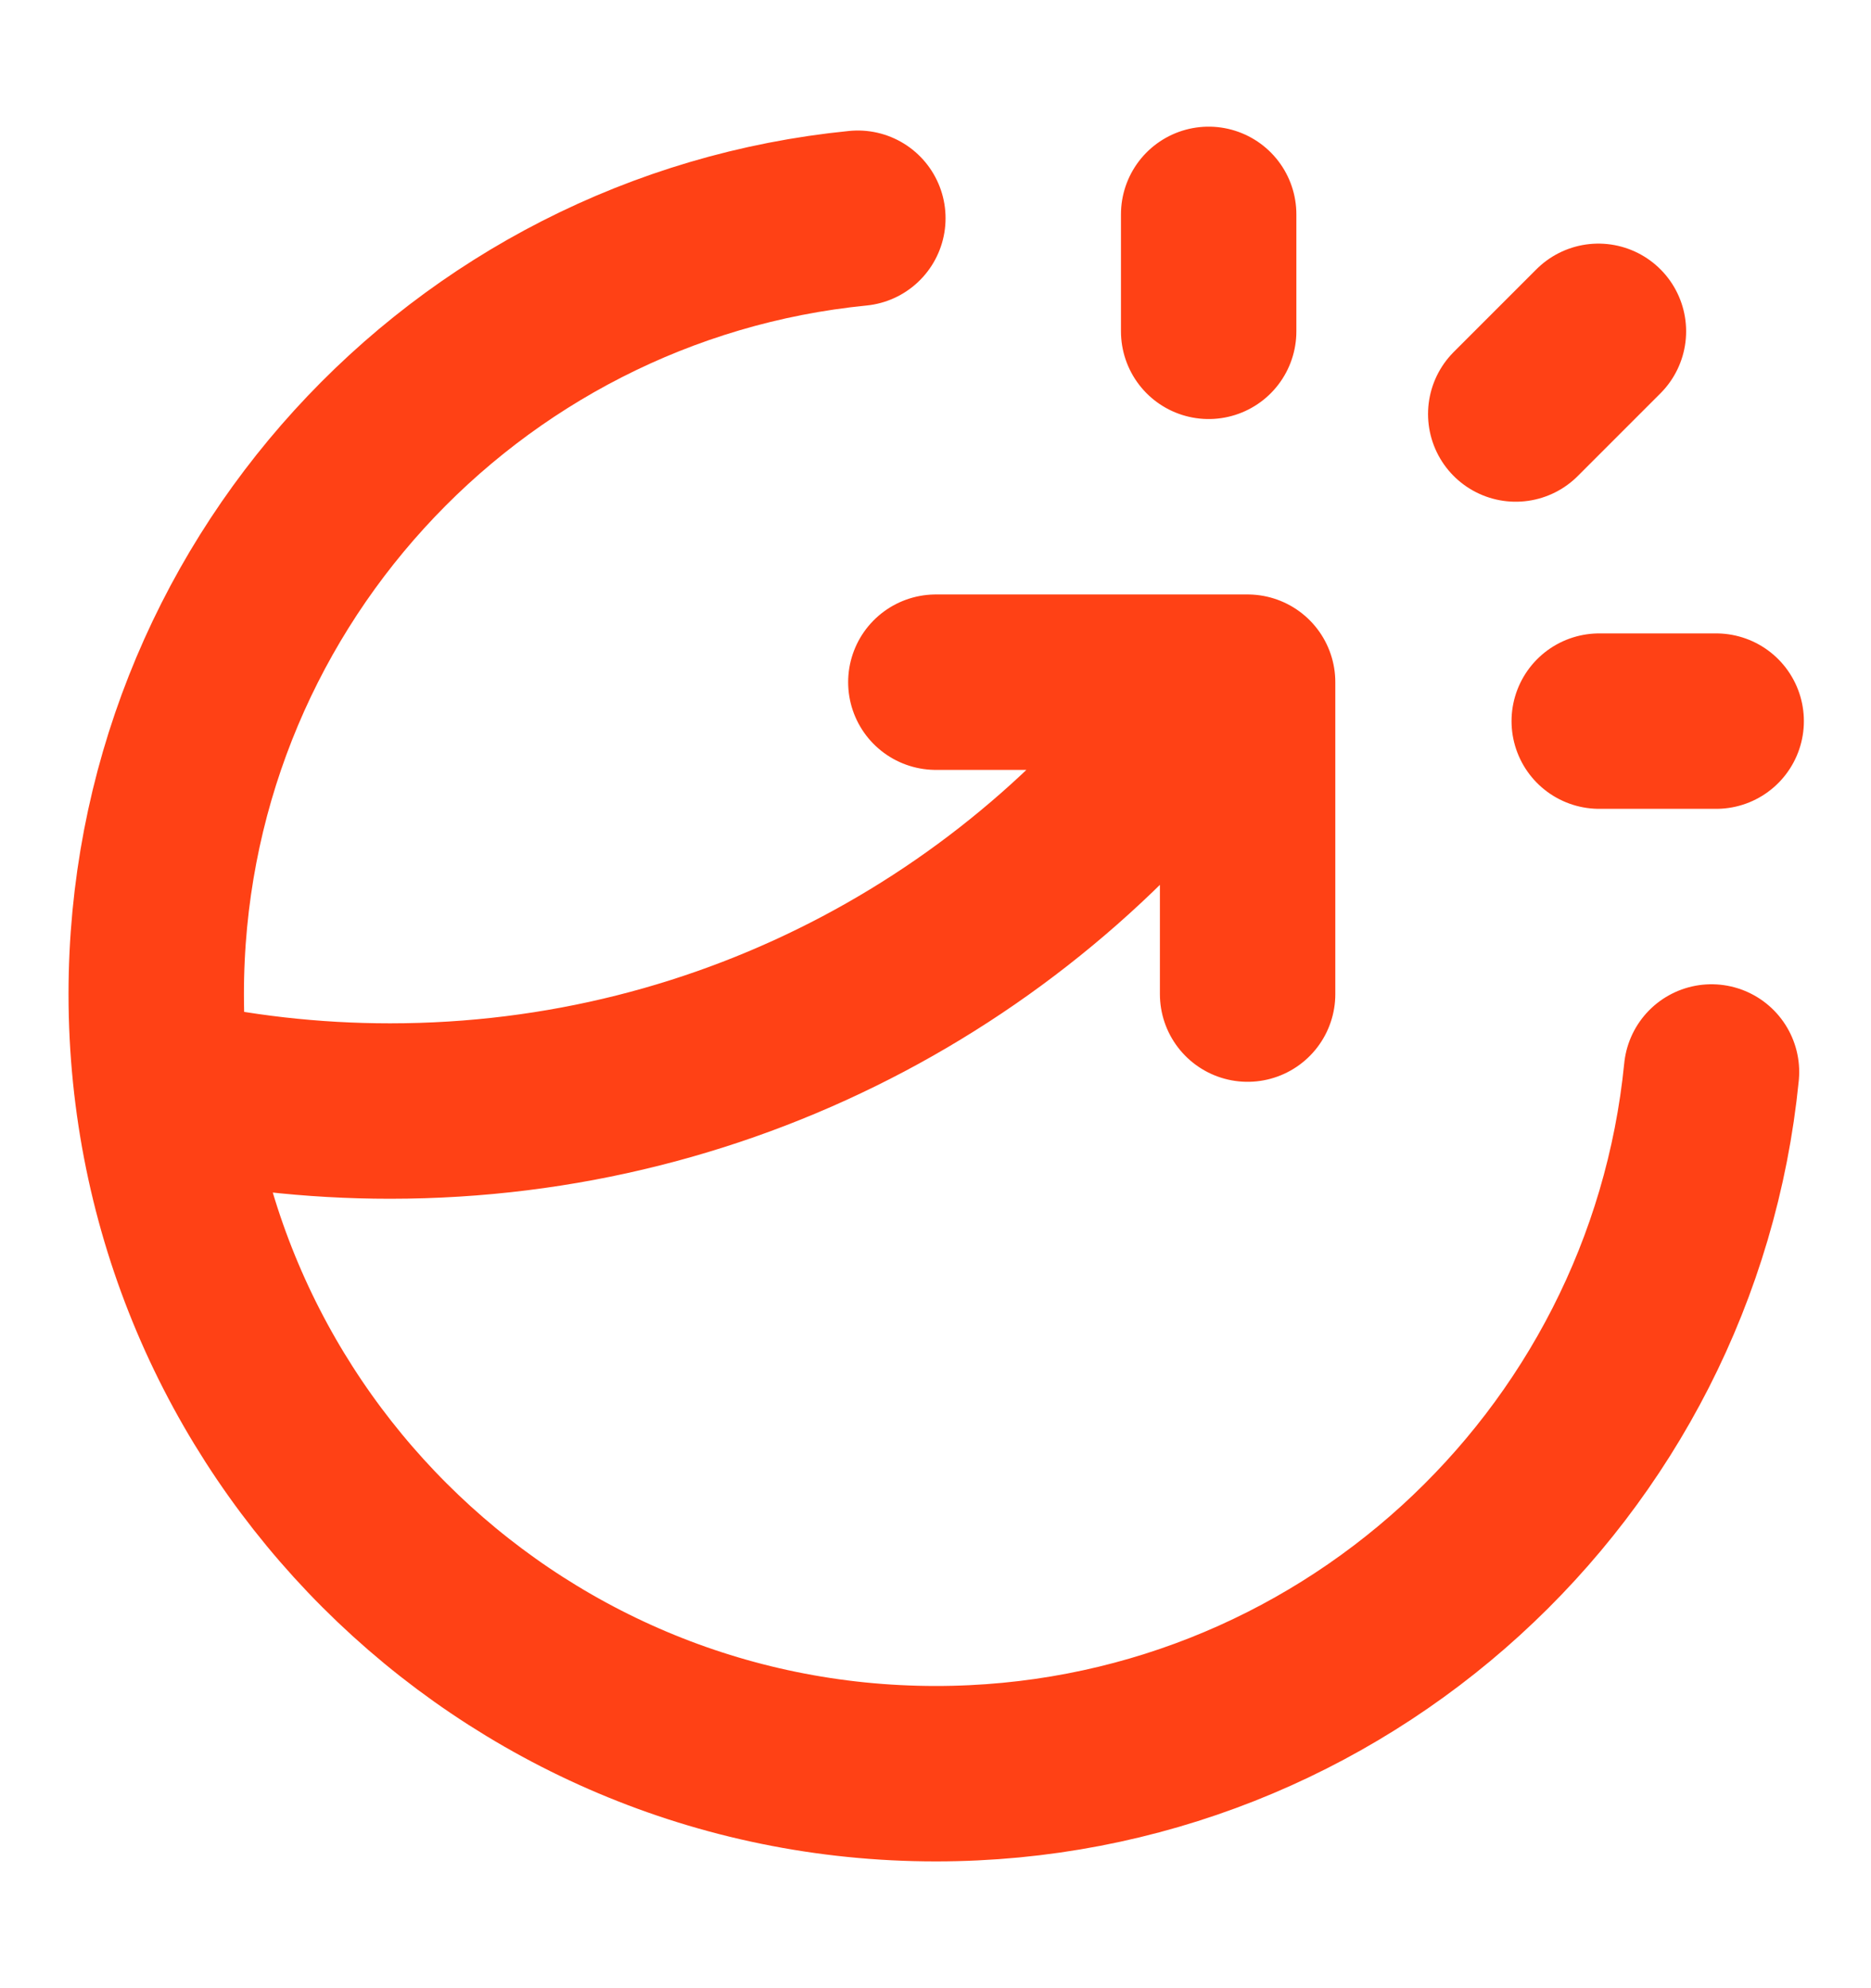 <svg width="16" height="17" viewBox="0 0 16 17" fill="none" xmlns="http://www.w3.org/2000/svg">
<g clip-path="url(#clip0_9289_15269)">
<path d="M10.336 2.833V1.833M12.962 3.54L13.669 2.833M13.676 6.166H14.676M14.636 9.166C14.302 12.535 11.46 15.166 8.003 15.166C4.321 15.166 1.336 12.182 1.336 8.5C1.336 5.043 3.967 2.2 7.336 1.866M8.003 5.833H10.669V8.5M10.416 5.833C8.846 8.051 6.26 9.5 3.336 9.5C2.667 9.5 2.016 9.424 1.391 9.281" stroke="#FF4115" stroke-width="1.5" stroke-linecap="round" stroke-linejoin="round"/>
</g>
<defs>
<clipPath id="clip0_9289_15269">
<rect width="16" height="16" fill="white" transform="translate(0 0.5)"/>
</clipPath>
</defs>
</svg>
